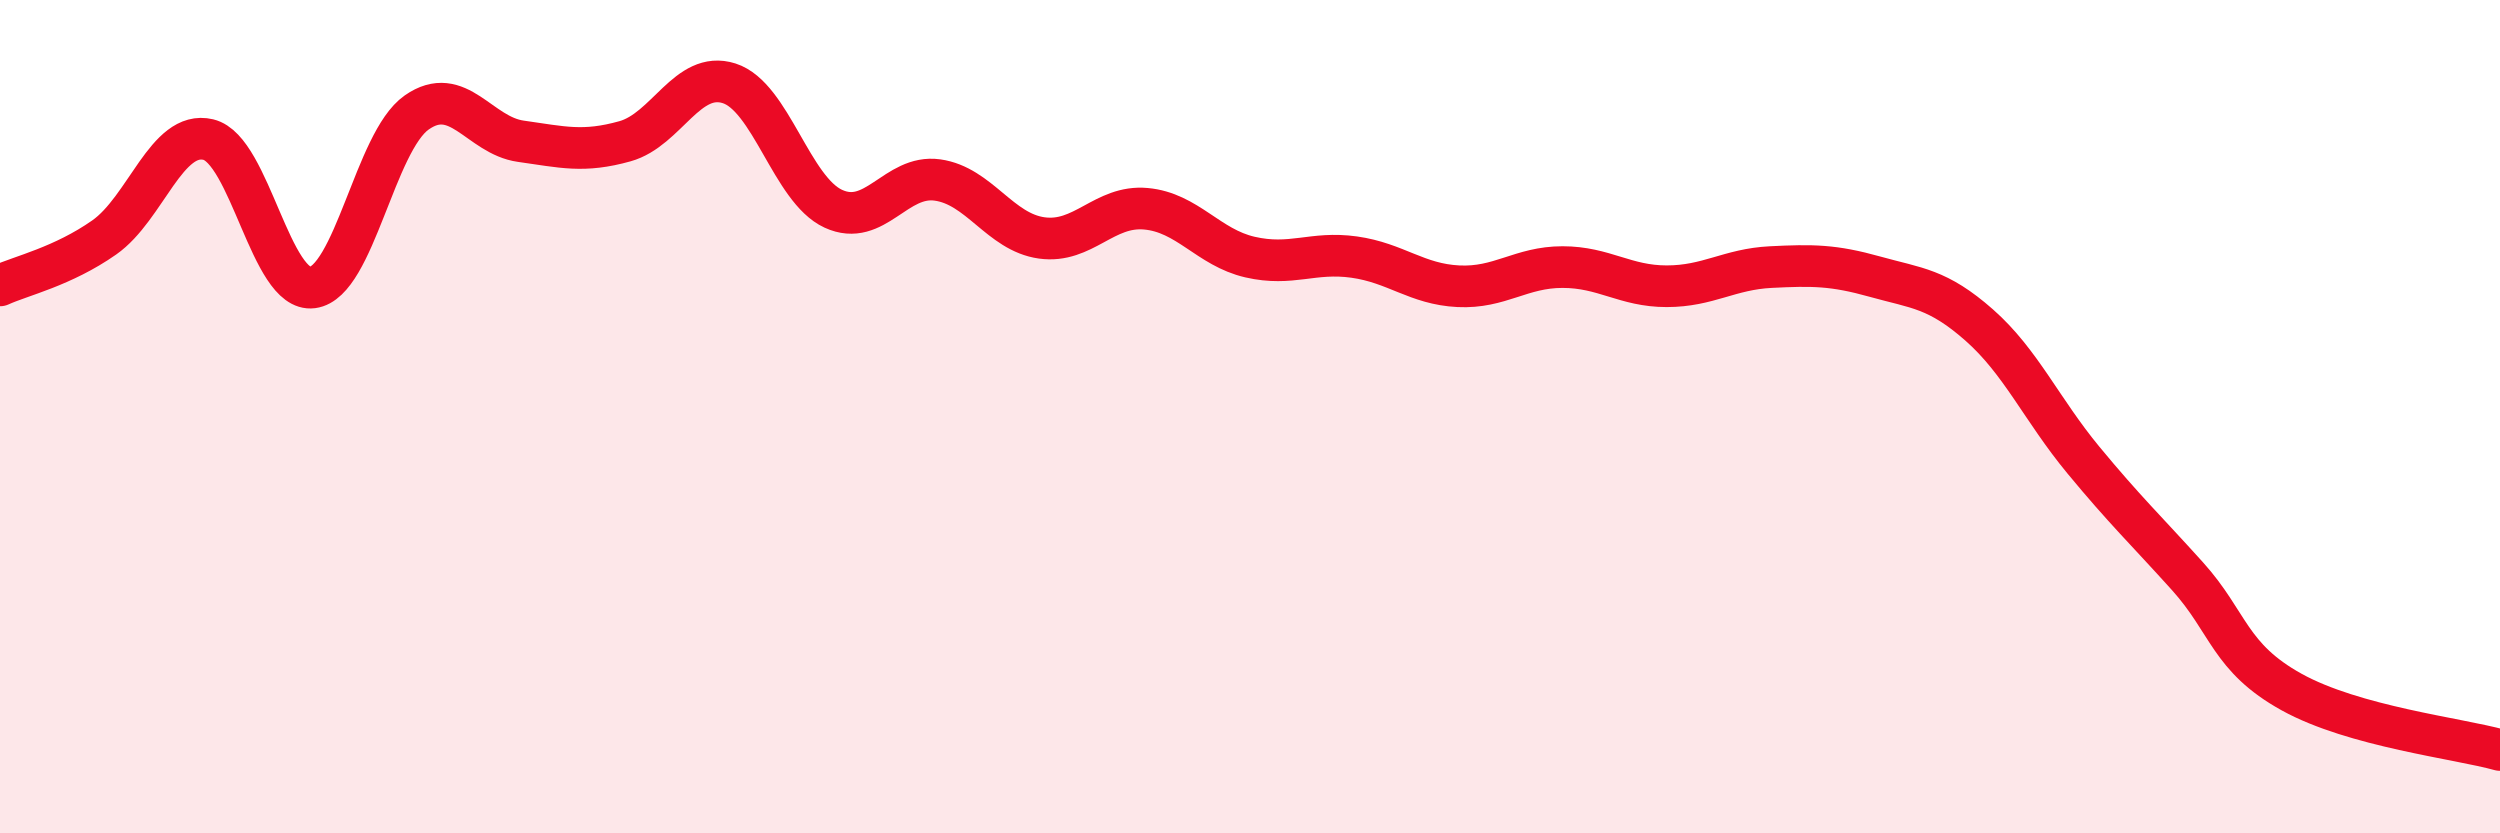 
    <svg width="60" height="20" viewBox="0 0 60 20" xmlns="http://www.w3.org/2000/svg">
      <path
        d="M 0,6.85 C 0.5,6.62 1.5,6.4 2.5,5.7 C 3.5,5 4,3.11 5,3.35 C 6,3.59 6.5,7.03 7.5,6.9 C 8.5,6.77 9,3.4 10,2.7 C 11,2 11.5,3.25 12.5,3.39 C 13.5,3.53 14,3.67 15,3.39 C 16,3.11 16.5,1.68 17.5,2 C 18.5,2.32 19,4.55 20,5.01 C 21,5.47 21.5,4.18 22.5,4.32 C 23.5,4.46 24,5.57 25,5.71 C 26,5.85 26.5,4.92 27.5,5.01 C 28.5,5.1 29,5.94 30,6.17 C 31,6.4 31.5,6.03 32.5,6.17 C 33.5,6.31 34,6.82 35,6.87 C 36,6.92 36.5,6.41 37.5,6.41 C 38.5,6.41 39,6.87 40,6.87 C 41,6.87 41.5,6.46 42.5,6.41 C 43.5,6.36 44,6.36 45,6.64 C 46,6.92 46.5,6.92 47.5,7.8 C 48.5,8.68 49,9.83 50,11.04 C 51,12.25 51.5,12.72 52.5,13.83 C 53.5,14.94 53.5,15.78 55,16.61 C 56.5,17.44 59,17.72 60,18L60 20L0 20Z"
        fill="#EB0A25"
        opacity="0.1"
        stroke-linecap="round"
        stroke-linejoin="round"
      />
      <path
        d="M 0,6.85 C 0.5,6.62 1.5,6.4 2.5,5.7 C 3.5,5 4,3.11 5,3.35 C 6,3.59 6.5,7.03 7.5,6.9 C 8.5,6.77 9,3.4 10,2.7 C 11,2 11.5,3.25 12.5,3.39 C 13.5,3.53 14,3.67 15,3.39 C 16,3.11 16.5,1.68 17.5,2 C 18.5,2.32 19,4.55 20,5.01 C 21,5.47 21.5,4.18 22.5,4.32 C 23.5,4.46 24,5.57 25,5.71 C 26,5.85 26.5,4.92 27.5,5.01 C 28.5,5.1 29,5.94 30,6.17 C 31,6.4 31.5,6.03 32.5,6.17 C 33.5,6.31 34,6.82 35,6.87 C 36,6.92 36.5,6.41 37.5,6.41 C 38.5,6.41 39,6.87 40,6.87 C 41,6.87 41.5,6.46 42.5,6.41 C 43.5,6.36 44,6.36 45,6.64 C 46,6.92 46.5,6.92 47.5,7.8 C 48.5,8.68 49,9.83 50,11.04 C 51,12.25 51.5,12.72 52.5,13.83 C 53.5,14.94 53.5,15.78 55,16.61 C 56.5,17.44 59,17.72 60,18"
        stroke="#EB0A25"
        stroke-width="1"
        fill="none"
        stroke-linecap="round"
        stroke-linejoin="round"
      />
    </svg>
  